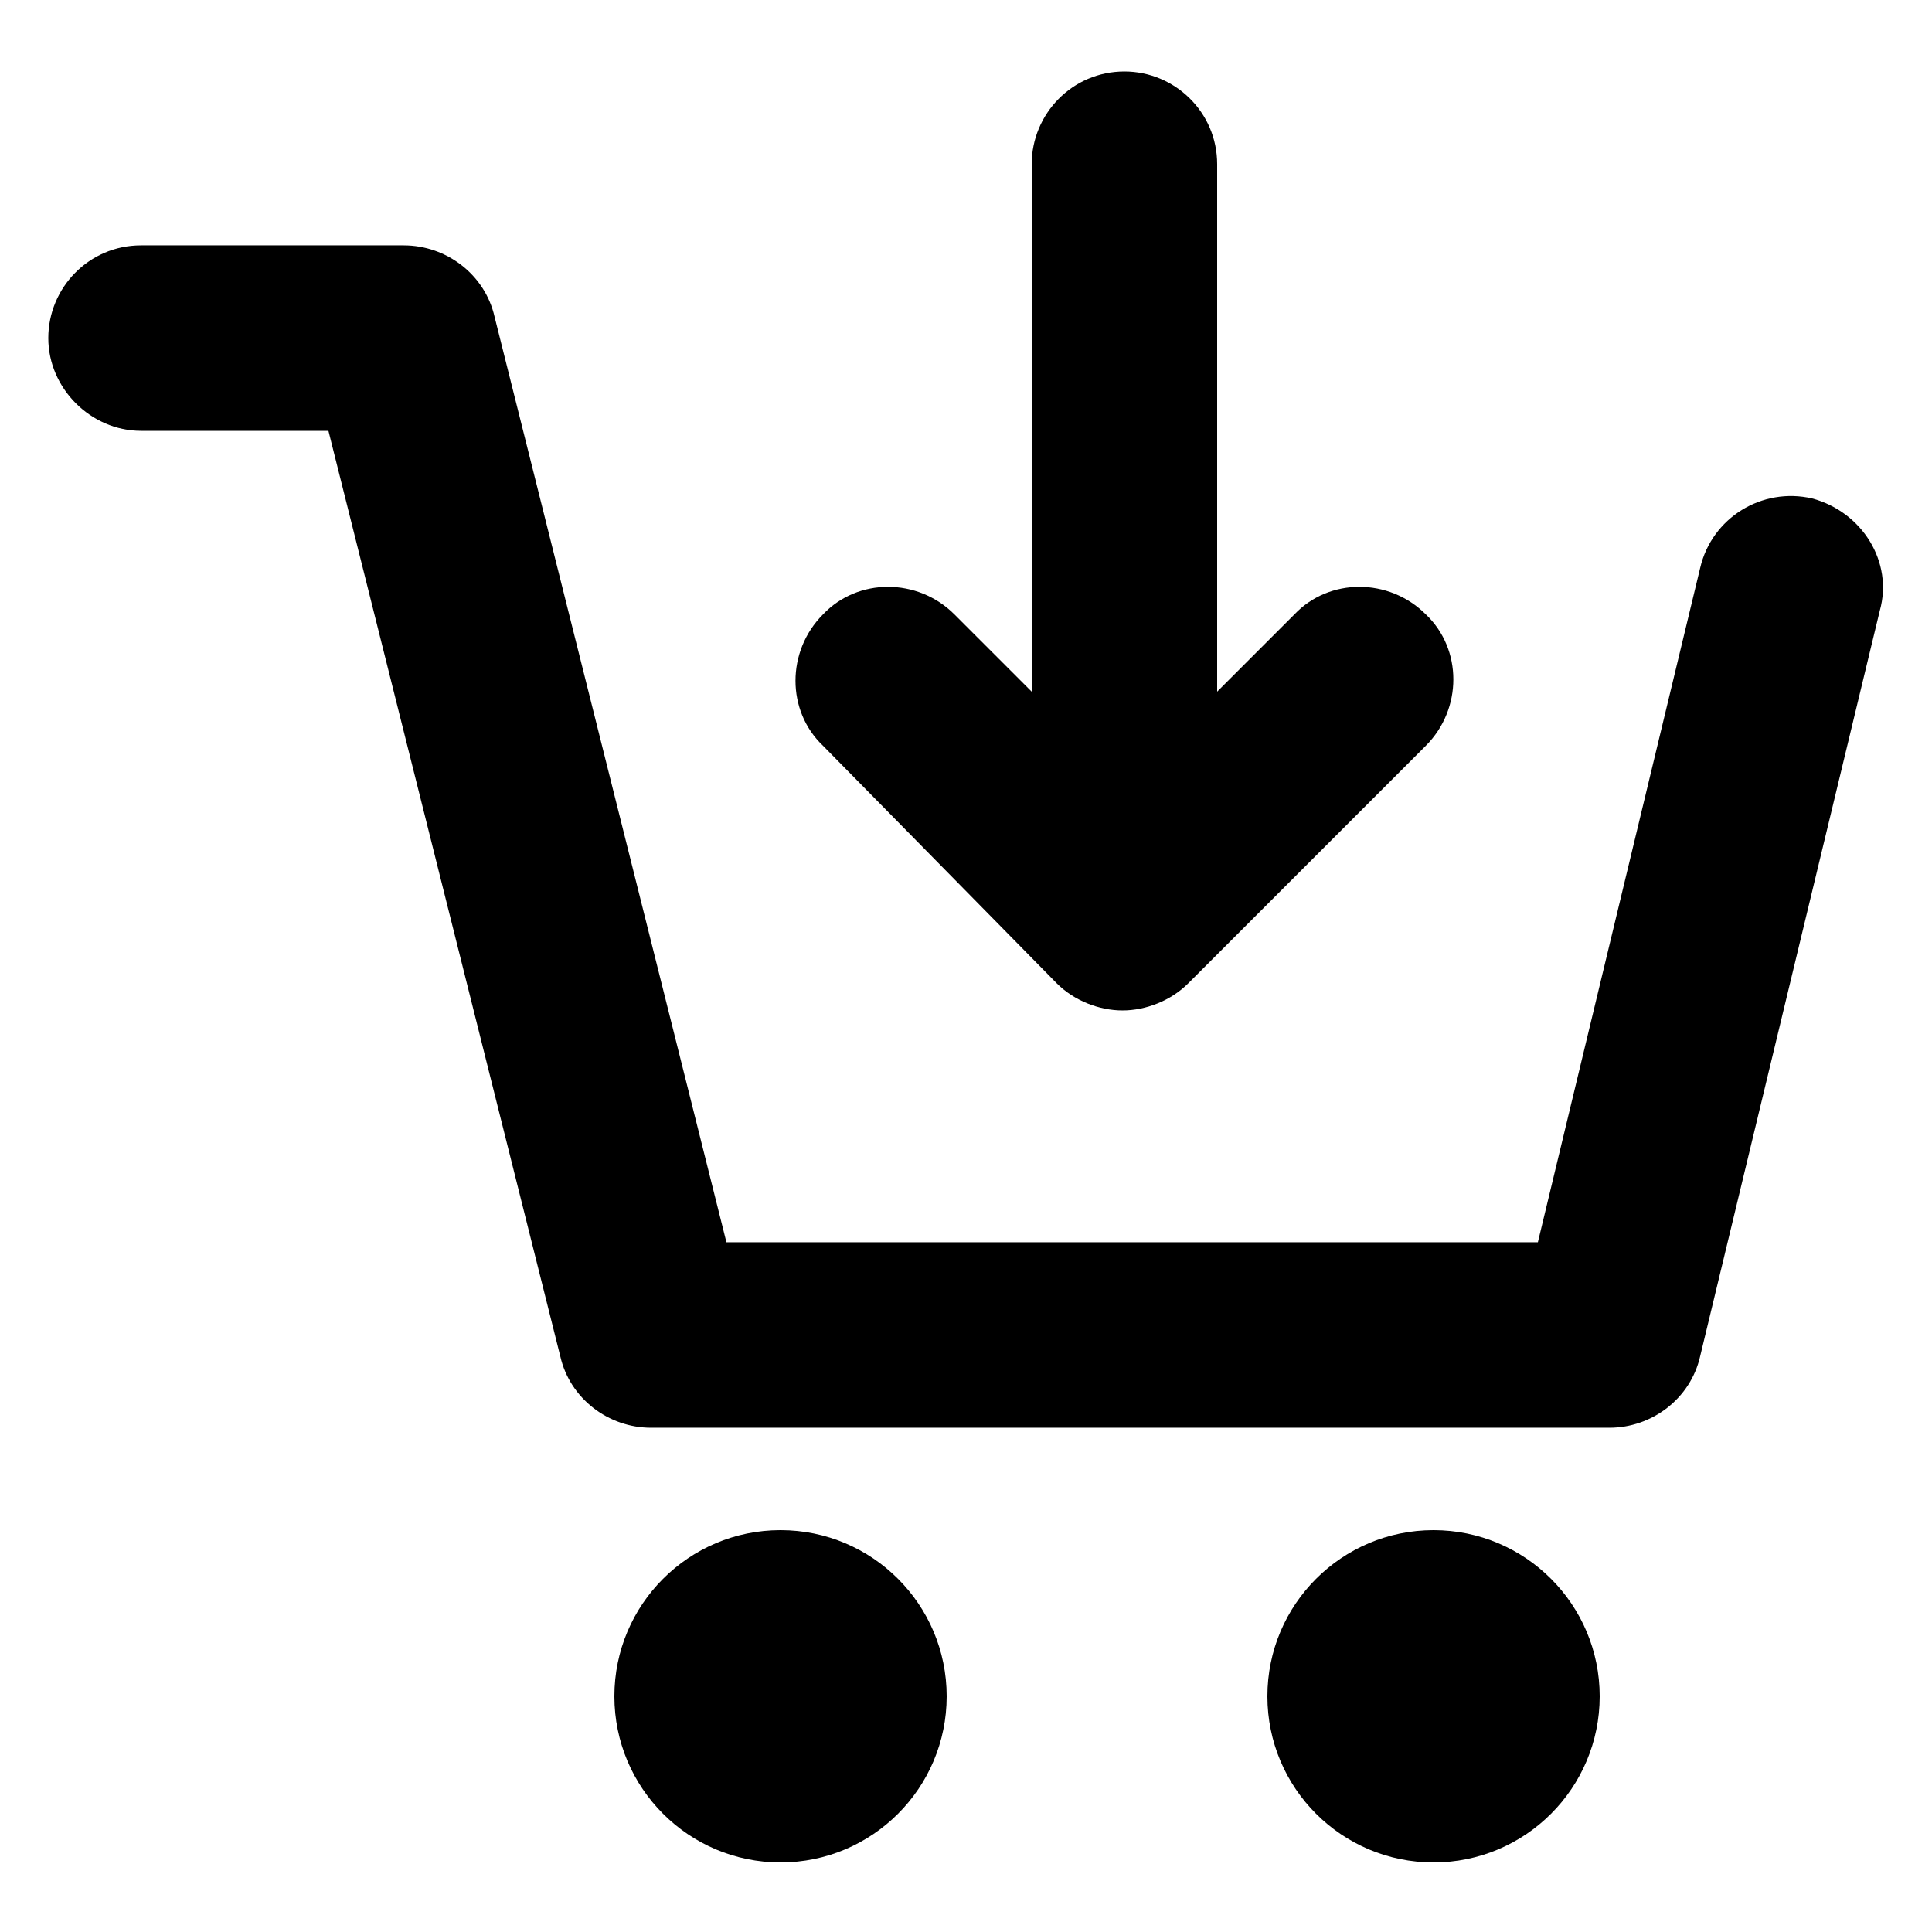 <?xml version="1.0" encoding="UTF-8"?>
<svg width="1200pt" height="1200pt" version="1.1" viewBox="0 0 1200 1200" xmlns="http://www.w3.org/2000/svg">
 <g>
  <path d="m1125.6 309.6c-31.199-7.199-62.398 12-69.602 43.199l-100.8 418.8h-504l-144-574.8c-6-26.398-30-44.398-56.398-44.398l-163.2-0.004c-32.398 0-57.602 26.398-57.602 57.602 0 31.199 26.398 57.602 57.602 57.602h116.4l144 574.8c6 26.398 30 44.398 56.398 44.398h595.2c26.398 0 50.398-18 56.398-44.398l111.6-463.2c8.402-30.004-10.797-61.203-41.996-69.602z"/>
  <path d="m588 1053.6c0 56.996-46.203 103.2-103.2 103.2-56.996 0-103.2-46.203-103.2-103.2 0-56.996 46.203-103.2 103.2-103.2 56.996 0 103.2 46.207 103.2 103.2"/>
  <path d="m993.6 1053.6c0 56.996-46.207 103.2-103.2 103.2-56.996 0-103.2-46.203-103.2-103.2 0-56.996 46.203-103.2 103.2-103.2 56.996 0 103.2 46.207 103.2 103.2"/>
  <path d="m656.4 610.8c10.801 10.801 26.398 16.801 40.801 16.801 14.398 0 30-6 40.801-16.801l147.6-147.6c22.801-22.801 22.801-60 0-81.602-22.801-22.801-60-22.801-81.602 0l-48 48v-327.6c0-32.398-26.398-57.602-57.602-57.602-32.398 0-57.602 26.398-57.602 57.602v327.6l-48-48c-22.801-22.801-60-22.801-81.602 0-22.801 22.801-22.801 60 0 81.602z"/>
 </g>
</svg>
